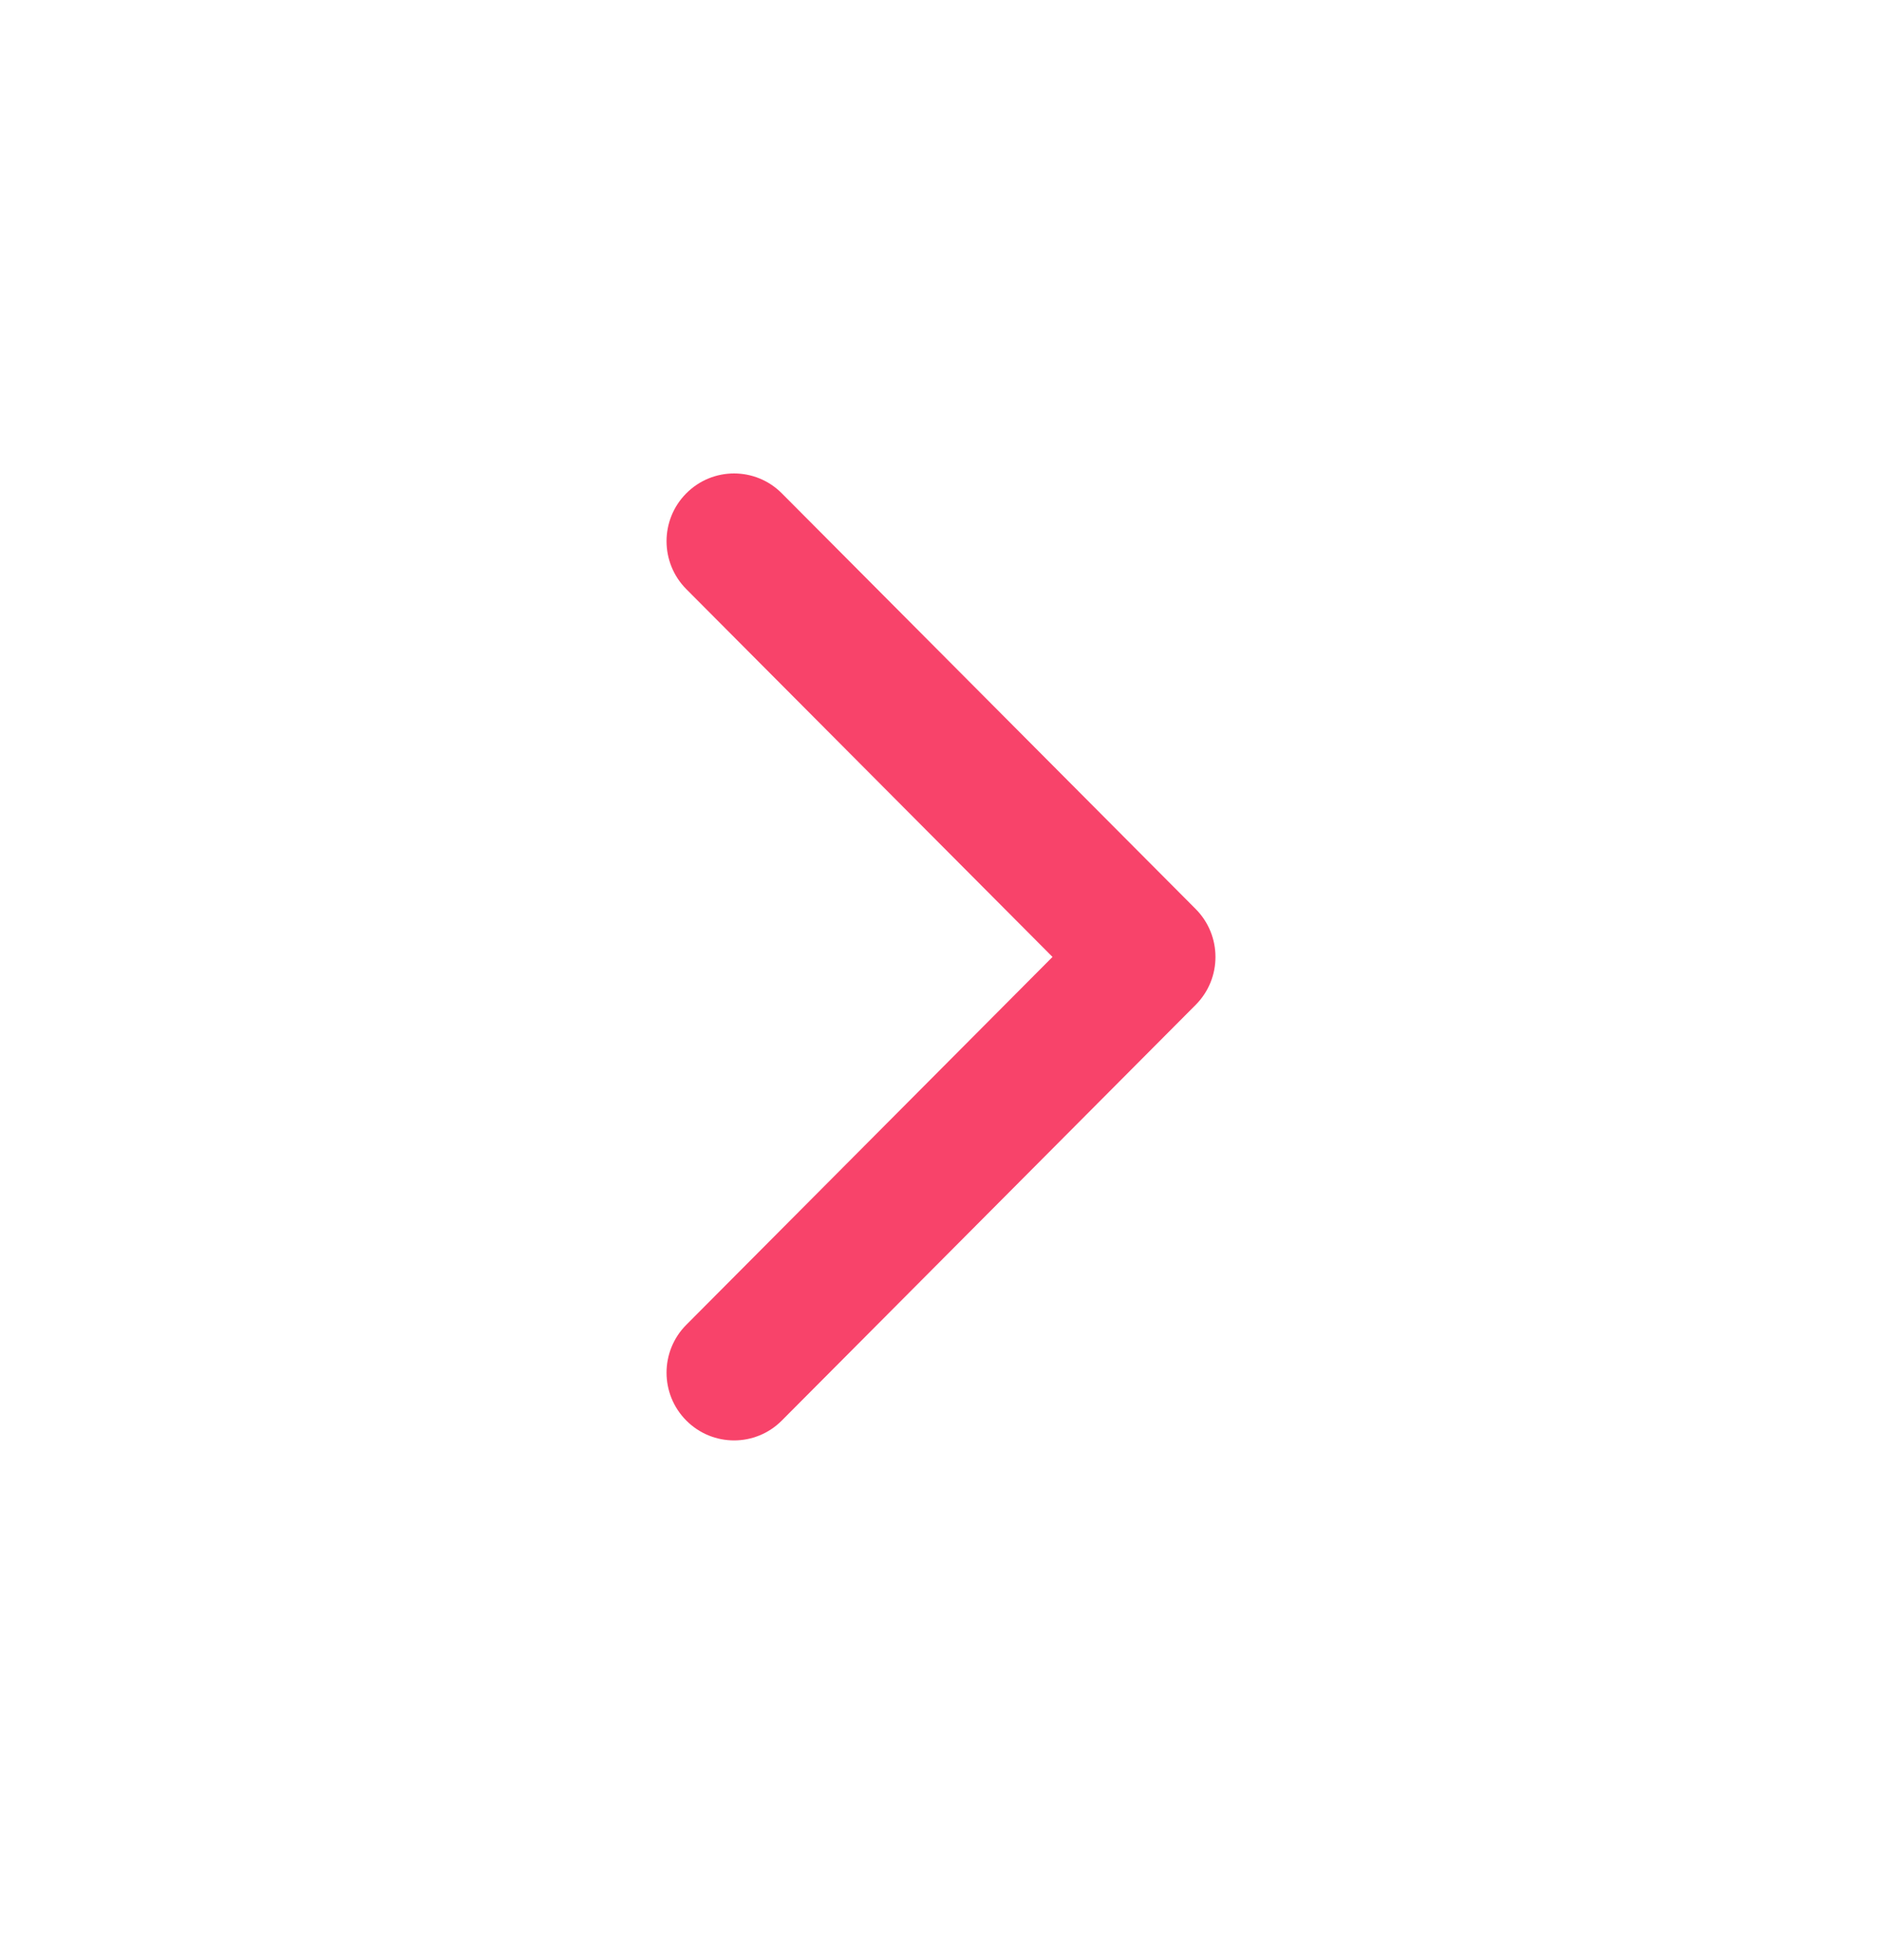 <svg width="24" height="25" viewBox="0 0 24 25" fill="none" xmlns="http://www.w3.org/2000/svg">
<path d="M13.422 12.205L8.752 7.514C8.416 7.176 8.416 6.629 8.752 6.292C9.088 5.954 9.634 5.954 9.97 6.292L15.248 11.594C15.584 11.932 15.584 12.479 15.248 12.816L9.97 18.118C9.634 18.456 9.088 18.456 8.752 18.118C8.416 17.781 8.416 17.234 8.752 16.897L13.422 12.205Z" fill="#F8436A"/>
</svg>
